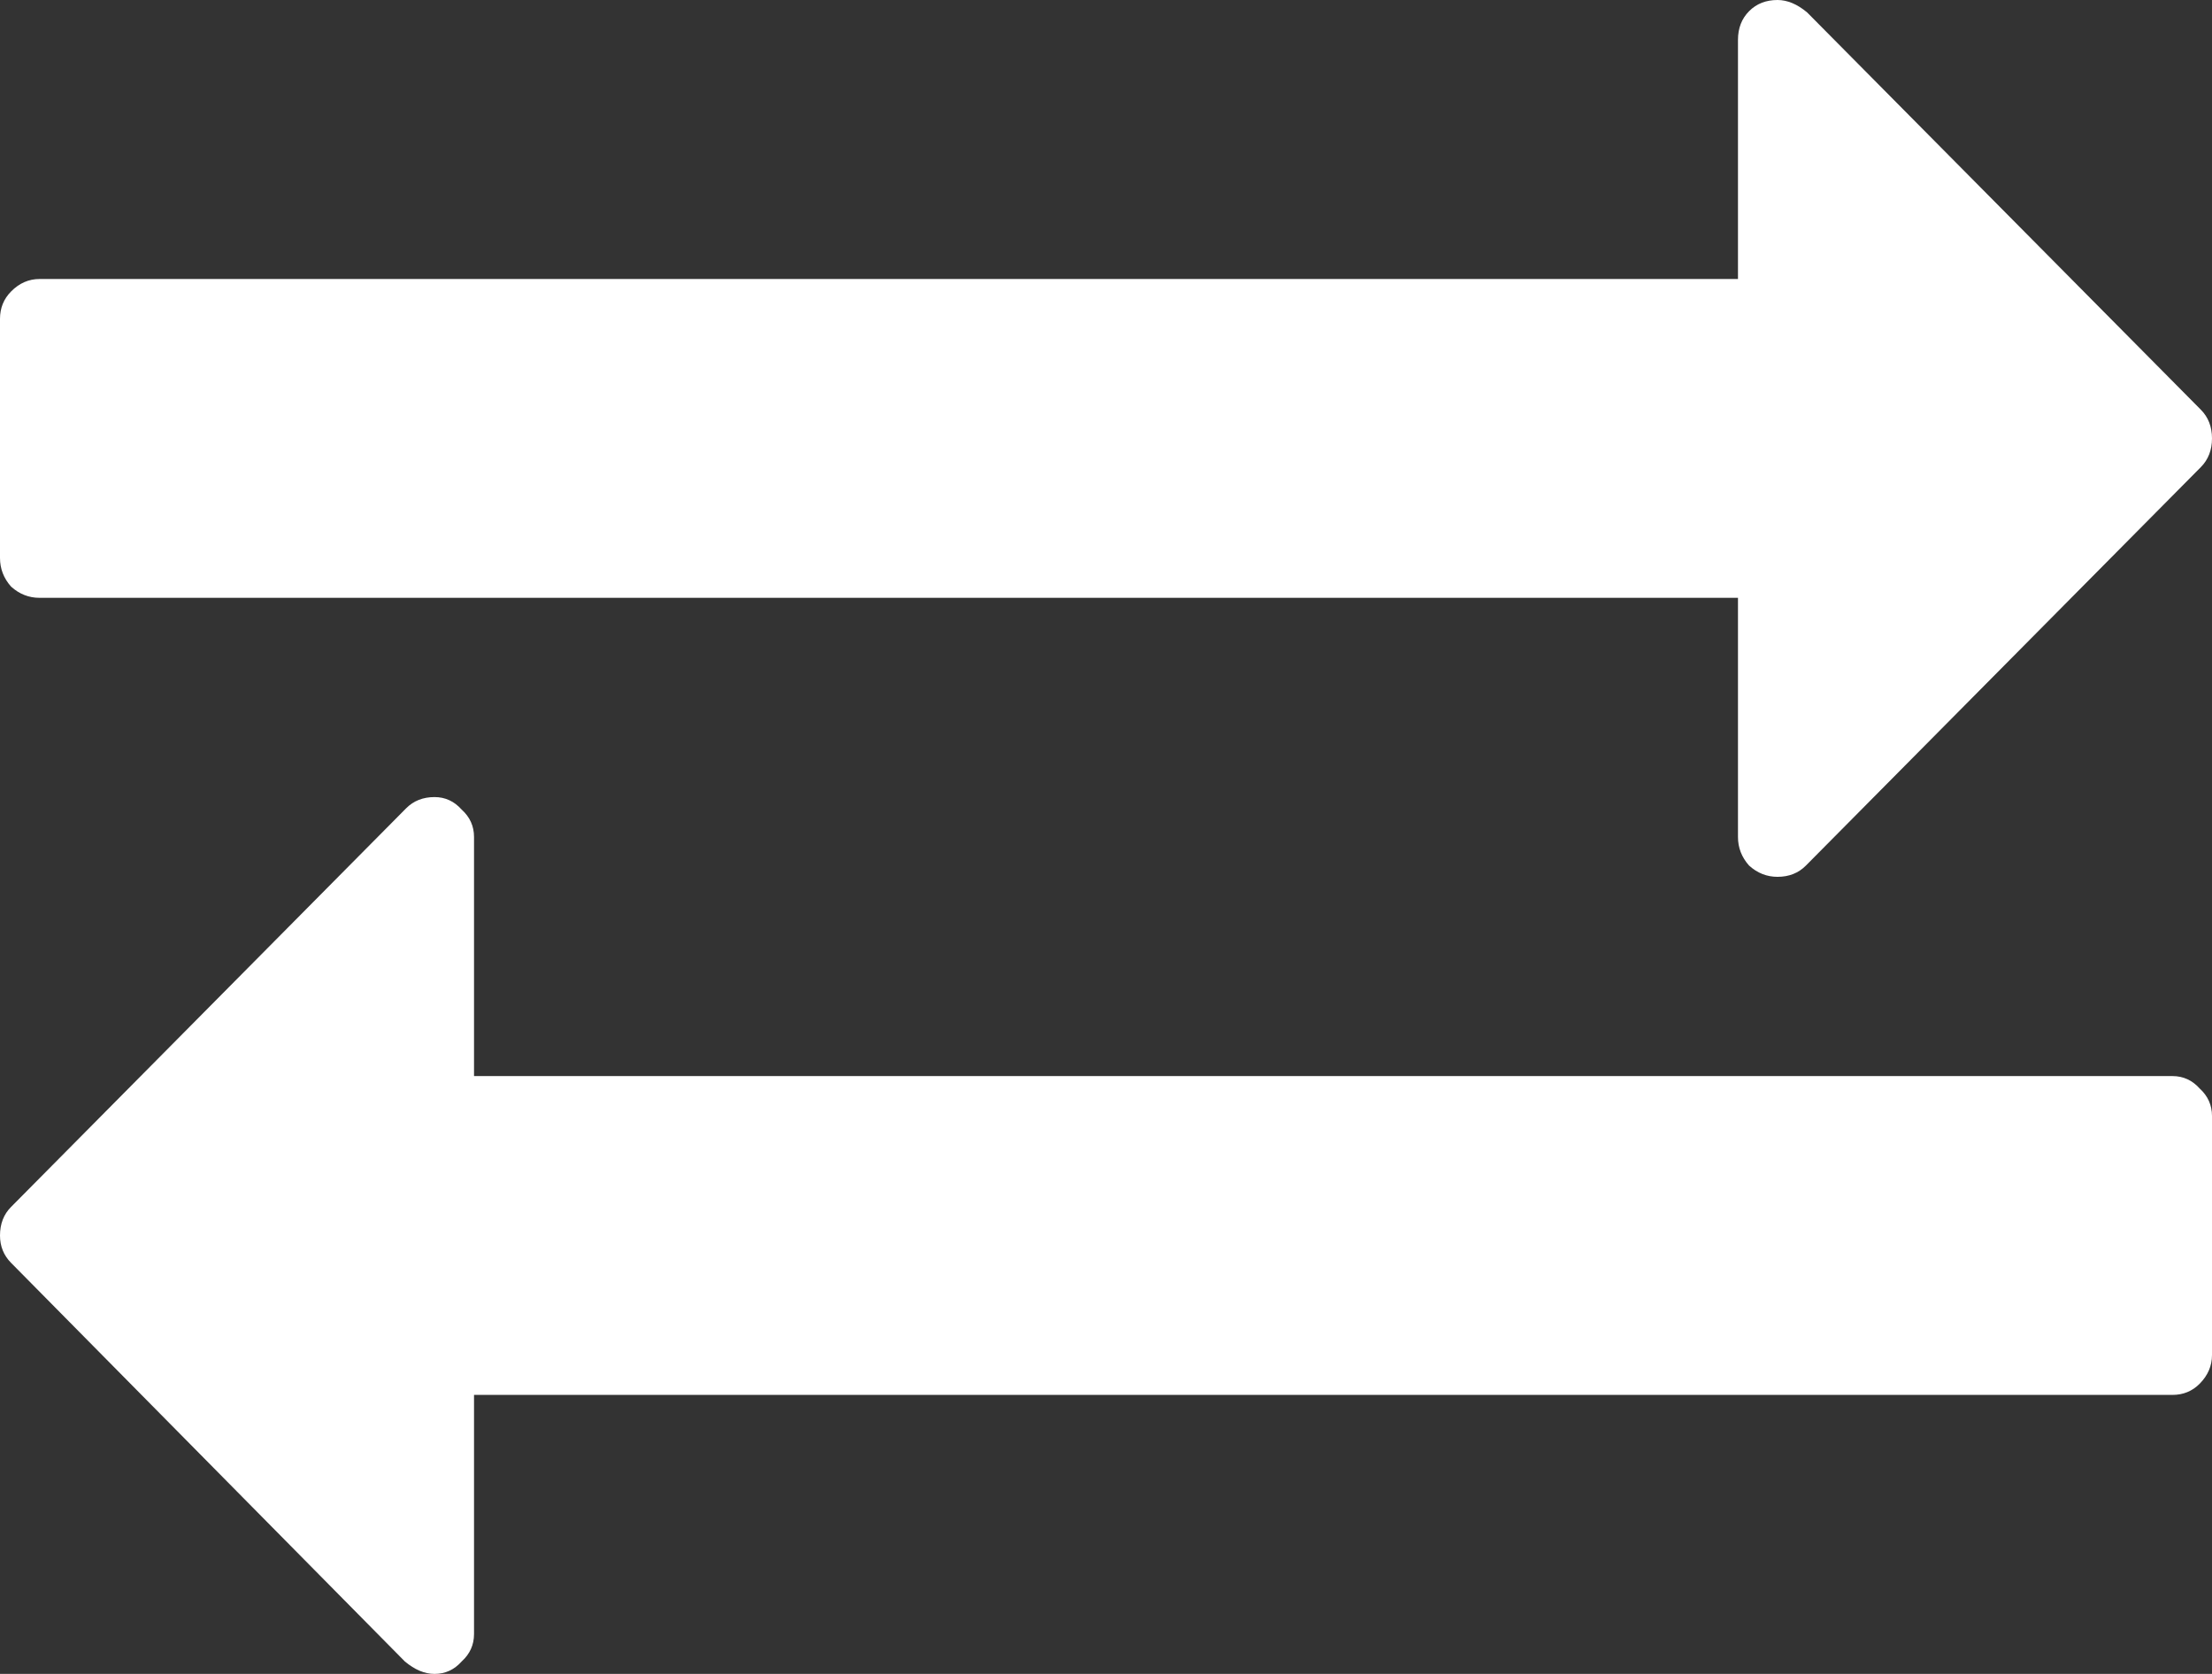 <svg width="37" height="28" viewBox="0 0 37 28" fill="none" xmlns="http://www.w3.org/2000/svg">
<rect x="0" y="0" width="37" height="28" fill="#333333" stroke="none"/>
<path d="M37 18.667V22.667C37 22.847 36.931 23.007 36.794 23.146C36.67 23.271 36.518 23.333 36.339 23.333H7.929V27.333C7.929 27.514 7.86 27.667 7.722 27.792C7.598 27.931 7.447 28 7.268 28C7.103 28 6.938 27.931 6.772 27.792L0.186 21.125C0.062 21 0 20.847 0 20.667C0 20.472 0.062 20.312 0.186 20.188L6.793 13.521C6.917 13.396 7.075 13.333 7.268 13.333C7.447 13.333 7.598 13.403 7.722 13.542C7.86 13.667 7.929 13.819 7.929 14V18H36.339C36.518 18 36.67 18.069 36.794 18.208C36.931 18.333 37 18.486 37 18.667ZM36.814 6.854C36.938 6.979 37 7.139 37 7.333C37 7.528 36.938 7.687 36.814 7.813L30.207 14.479C30.083 14.604 29.925 14.667 29.732 14.667C29.553 14.667 29.395 14.604 29.257 14.479C29.133 14.34 29.071 14.181 29.071 14V10H0.661C0.482 10 0.323 9.937 0.186 9.813C0.062 9.674 0 9.514 0 9.333V5.333C0 5.153 0.062 5 0.186 4.875C0.323 4.736 0.482 4.667 0.661 4.667H29.071V0.667C29.071 0.472 29.133 0.312 29.257 0.187C29.381 0.062 29.54 0 29.732 0C29.897 0 30.062 0.069 30.228 0.208L36.814 6.854Z" fill="white"/>
</svg>

